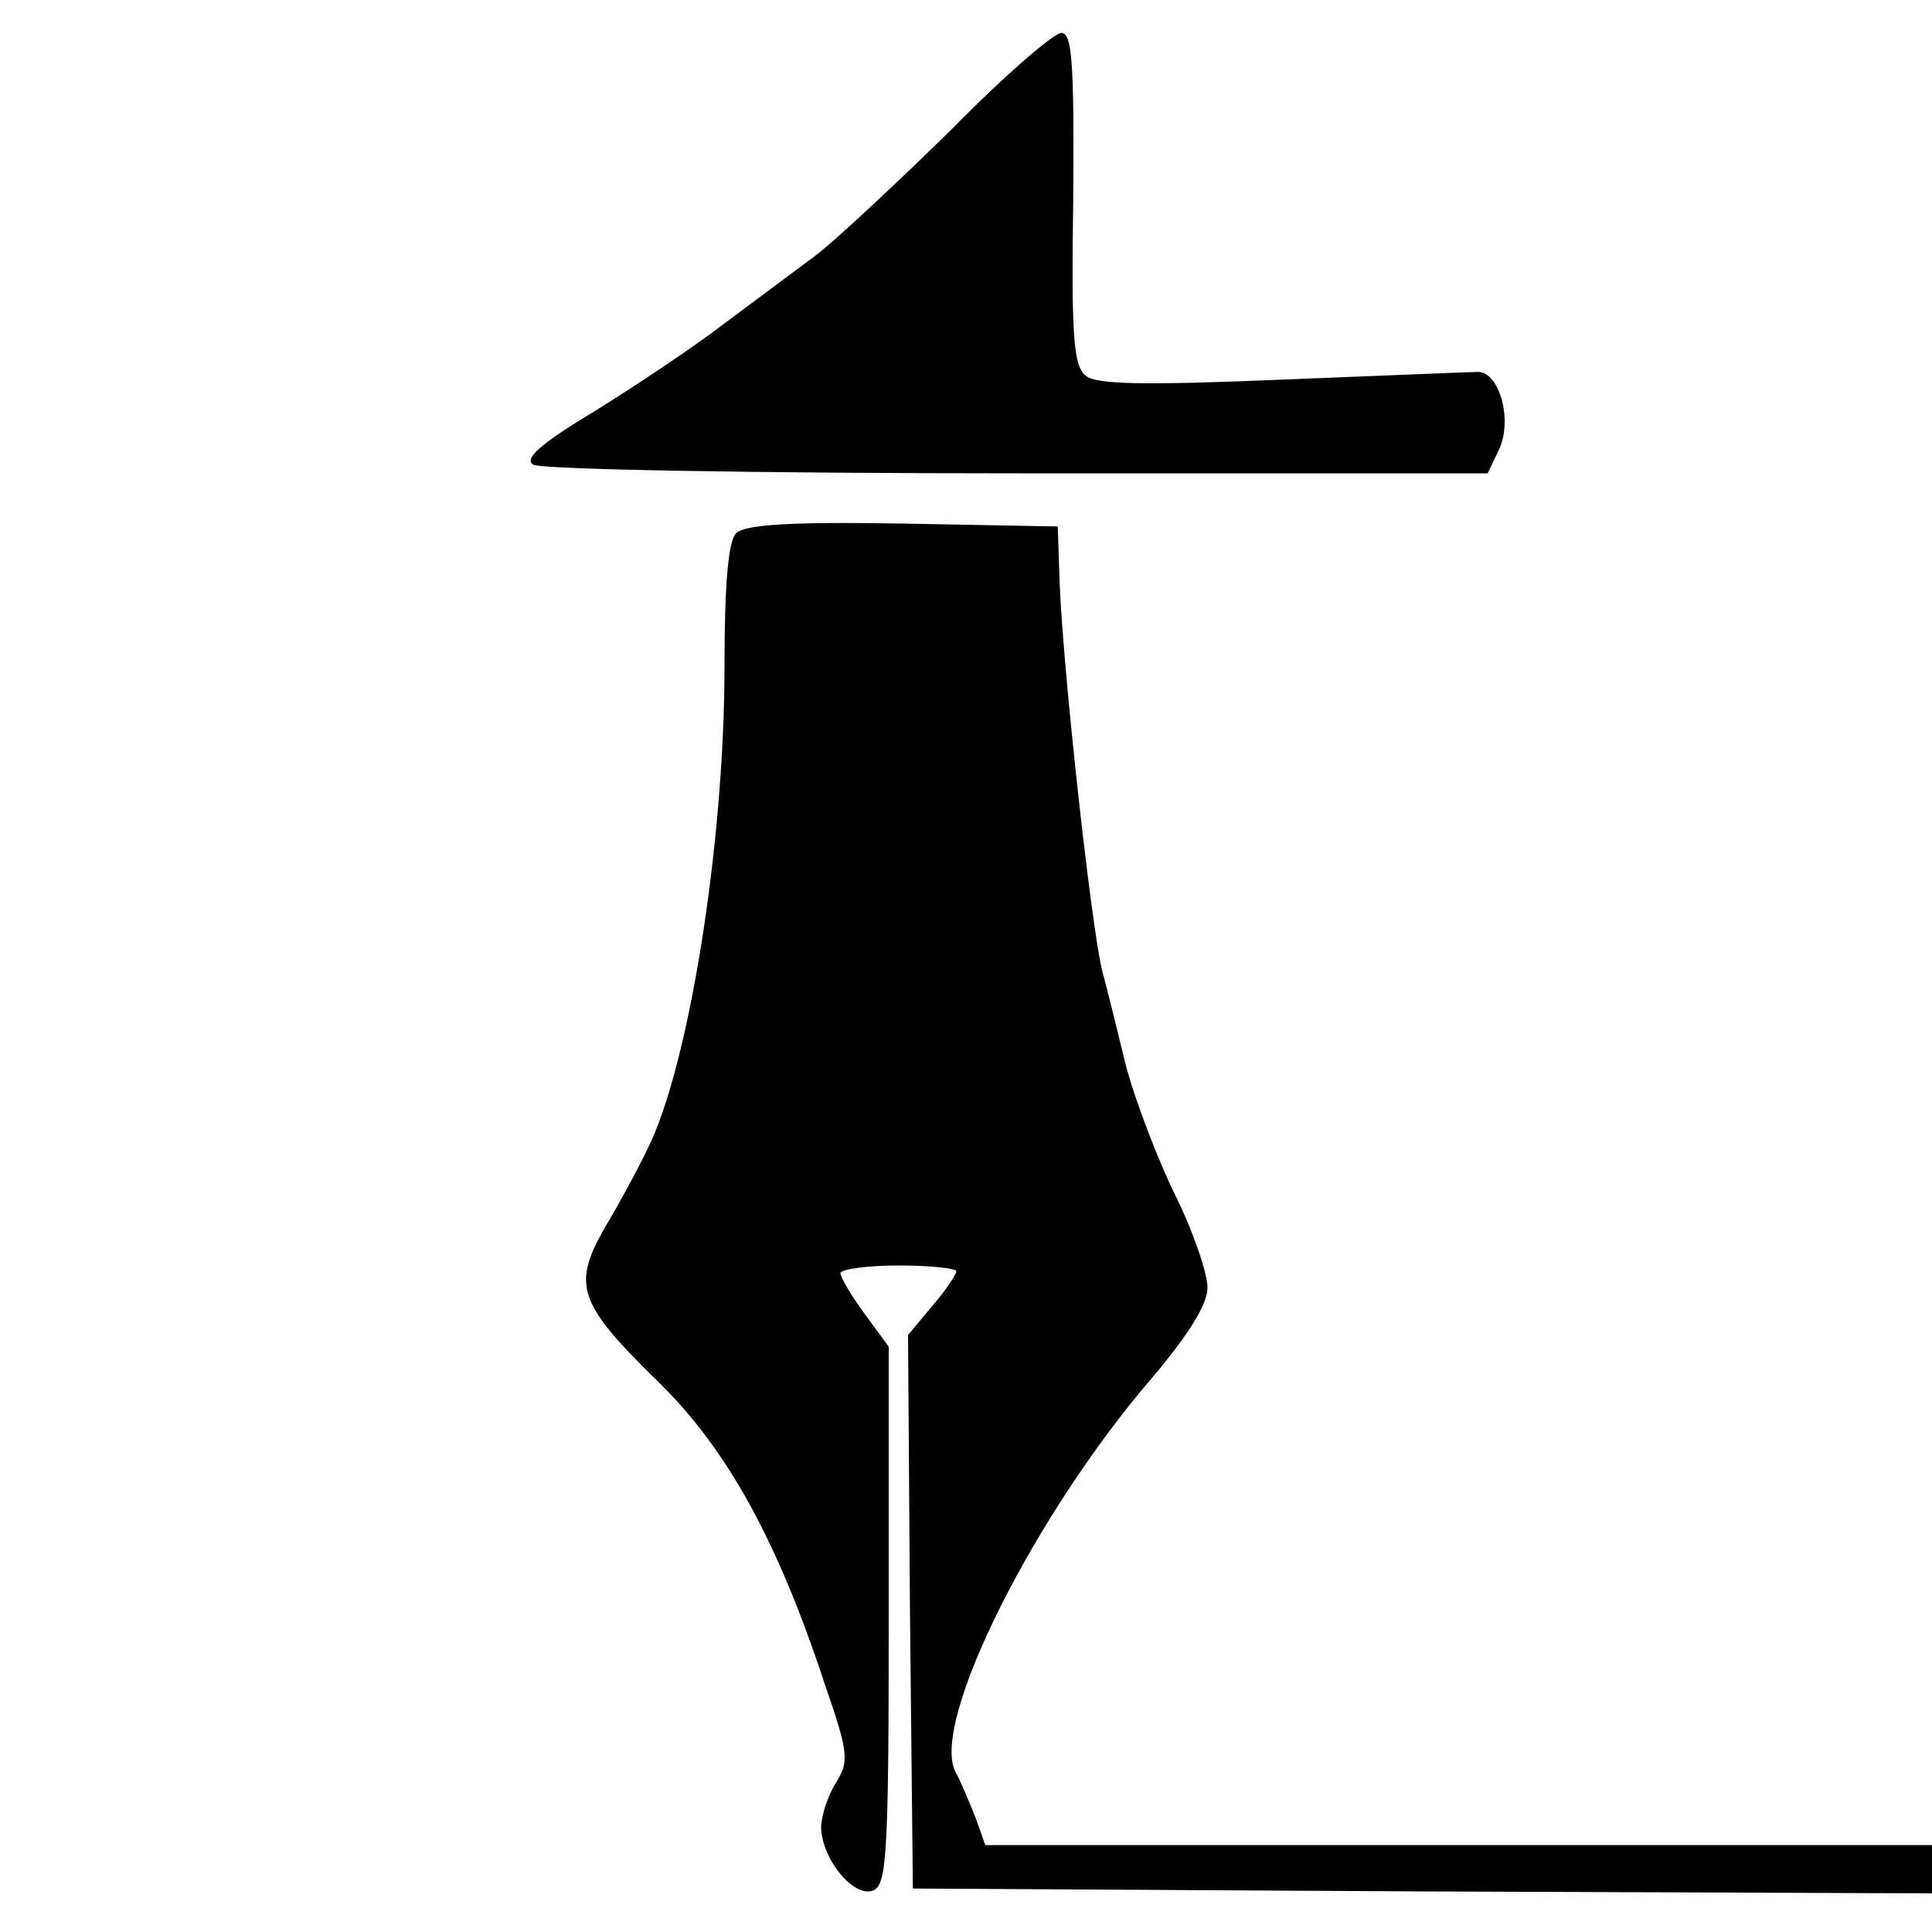 <?xml version="1.0" standalone="no"?>
<!DOCTYPE svg PUBLIC "-//W3C//DTD SVG 20010904//EN"
 "http://www.w3.org/TR/2001/REC-SVG-20010904/DTD/svg10.dtd">
<svg version="1.0" xmlns="http://www.w3.org/2000/svg"
 width="200pt" height="200pt" viewBox="0 0 200 200"
 preserveAspectRatio="xMidYMid meet">
<g transform="translate(0,200) scale(0.1,-0.1)"
fill="#000000" stroke="none">
<path d="M986 1867 c-55 -54 -118 -113 -141 -131 -23 -17 -67 -50 -98 -73 -30
-23 -90 -63 -132 -89 -55 -33 -73 -49 -63 -55 7 -5 232 -9 501 -9 l487 0 12
25 c14 31 0 80 -22 80 -8 0 -100 -4 -203 -8 -144 -6 -192 -5 -203 4 -13 10
-15 43 -13 183 1 140 -1 171 -12 172 -8 0 -59 -44 -113 -99z"/>
<path d="M762 1448 c-8 -8 -12 -52 -12 -138 0 -183 -37 -415 -80 -500 -9 -19
-29 -56 -44 -81 -34 -60 -28 -78 57 -161 70 -69 122 -163 171 -312 25 -72 25
-80 11 -102 -8 -13 -15 -34 -15 -46 1 -33 34 -73 54 -65 14 6 16 37 16 285 l0
278 -25 34 c-14 19 -25 38 -25 42 0 4 27 8 60 8 33 0 60 -3 60 -6 0 -3 -11
-20 -25 -36 l-25 -30 2 -286 3 -287 528 -3 527 -2 0 25 0 25 -490 0 -490 0
-10 28 c-6 15 -15 37 -21 48 -26 51 81 265 203 407 39 46 58 77 58 94 0 15
-15 59 -34 97 -19 39 -41 98 -50 131 -8 33 -19 78 -25 100 -11 44 -40 305 -44
400 l-2 60 -160 3 c-116 2 -164 -1 -173 -10z"/>
</g>
</svg>
